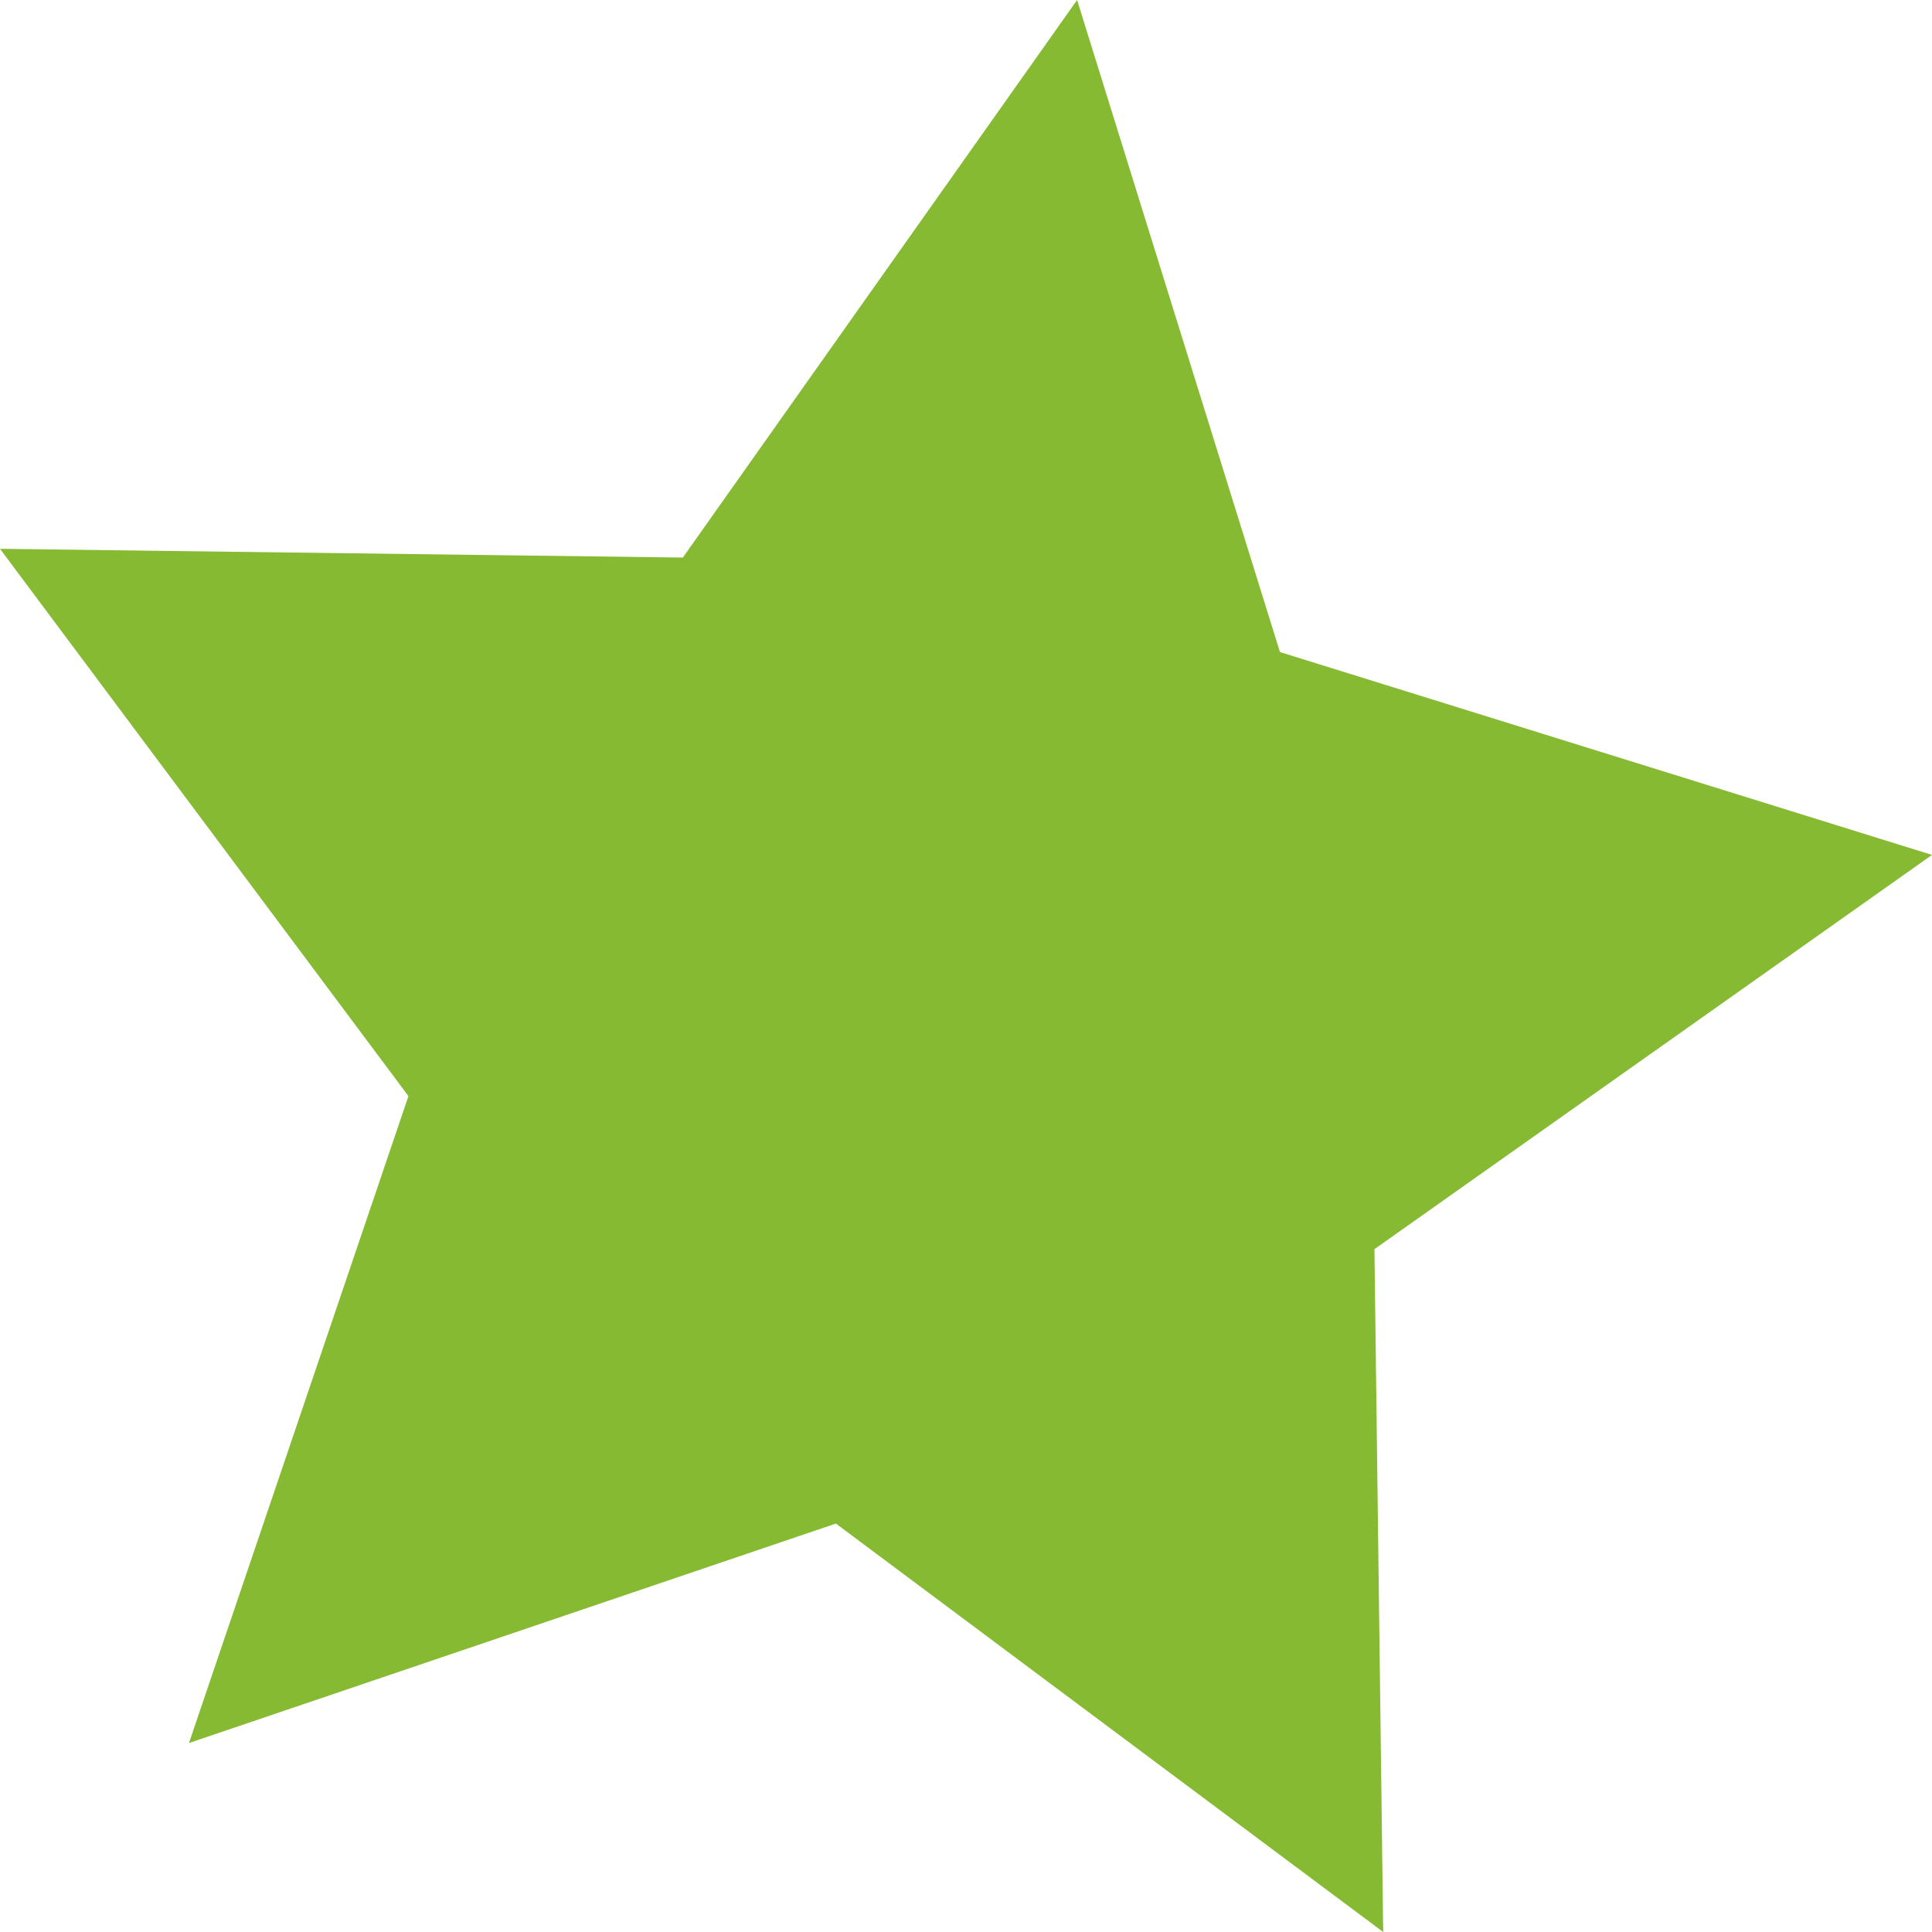 <?xml version="1.0" encoding="utf-8"?>
<!-- Generator: Adobe Illustrator 27.1.1, SVG Export Plug-In . SVG Version: 6.00 Build 0)  -->
<svg version="1.1" id="Layer_1" xmlns="http://www.w3.org/2000/svg" xmlns:xlink="http://www.w3.org/1999/xlink" x="0px" y="0px"
	 viewBox="0 0 64 64" style="enable-background:new 0 0 64 64;" xml:space="preserve">
<style type="text/css">
	.st0{fill:#85BA32;}
</style>
<polygon class="st0" points="42.4,21.6 64,28.32 45.53,41.38 45.82,64 27.69,50.47 6.26,57.74 13.53,36.31 0,18.18 22.62,18.47 
	35.68,0 "/>
</svg>
